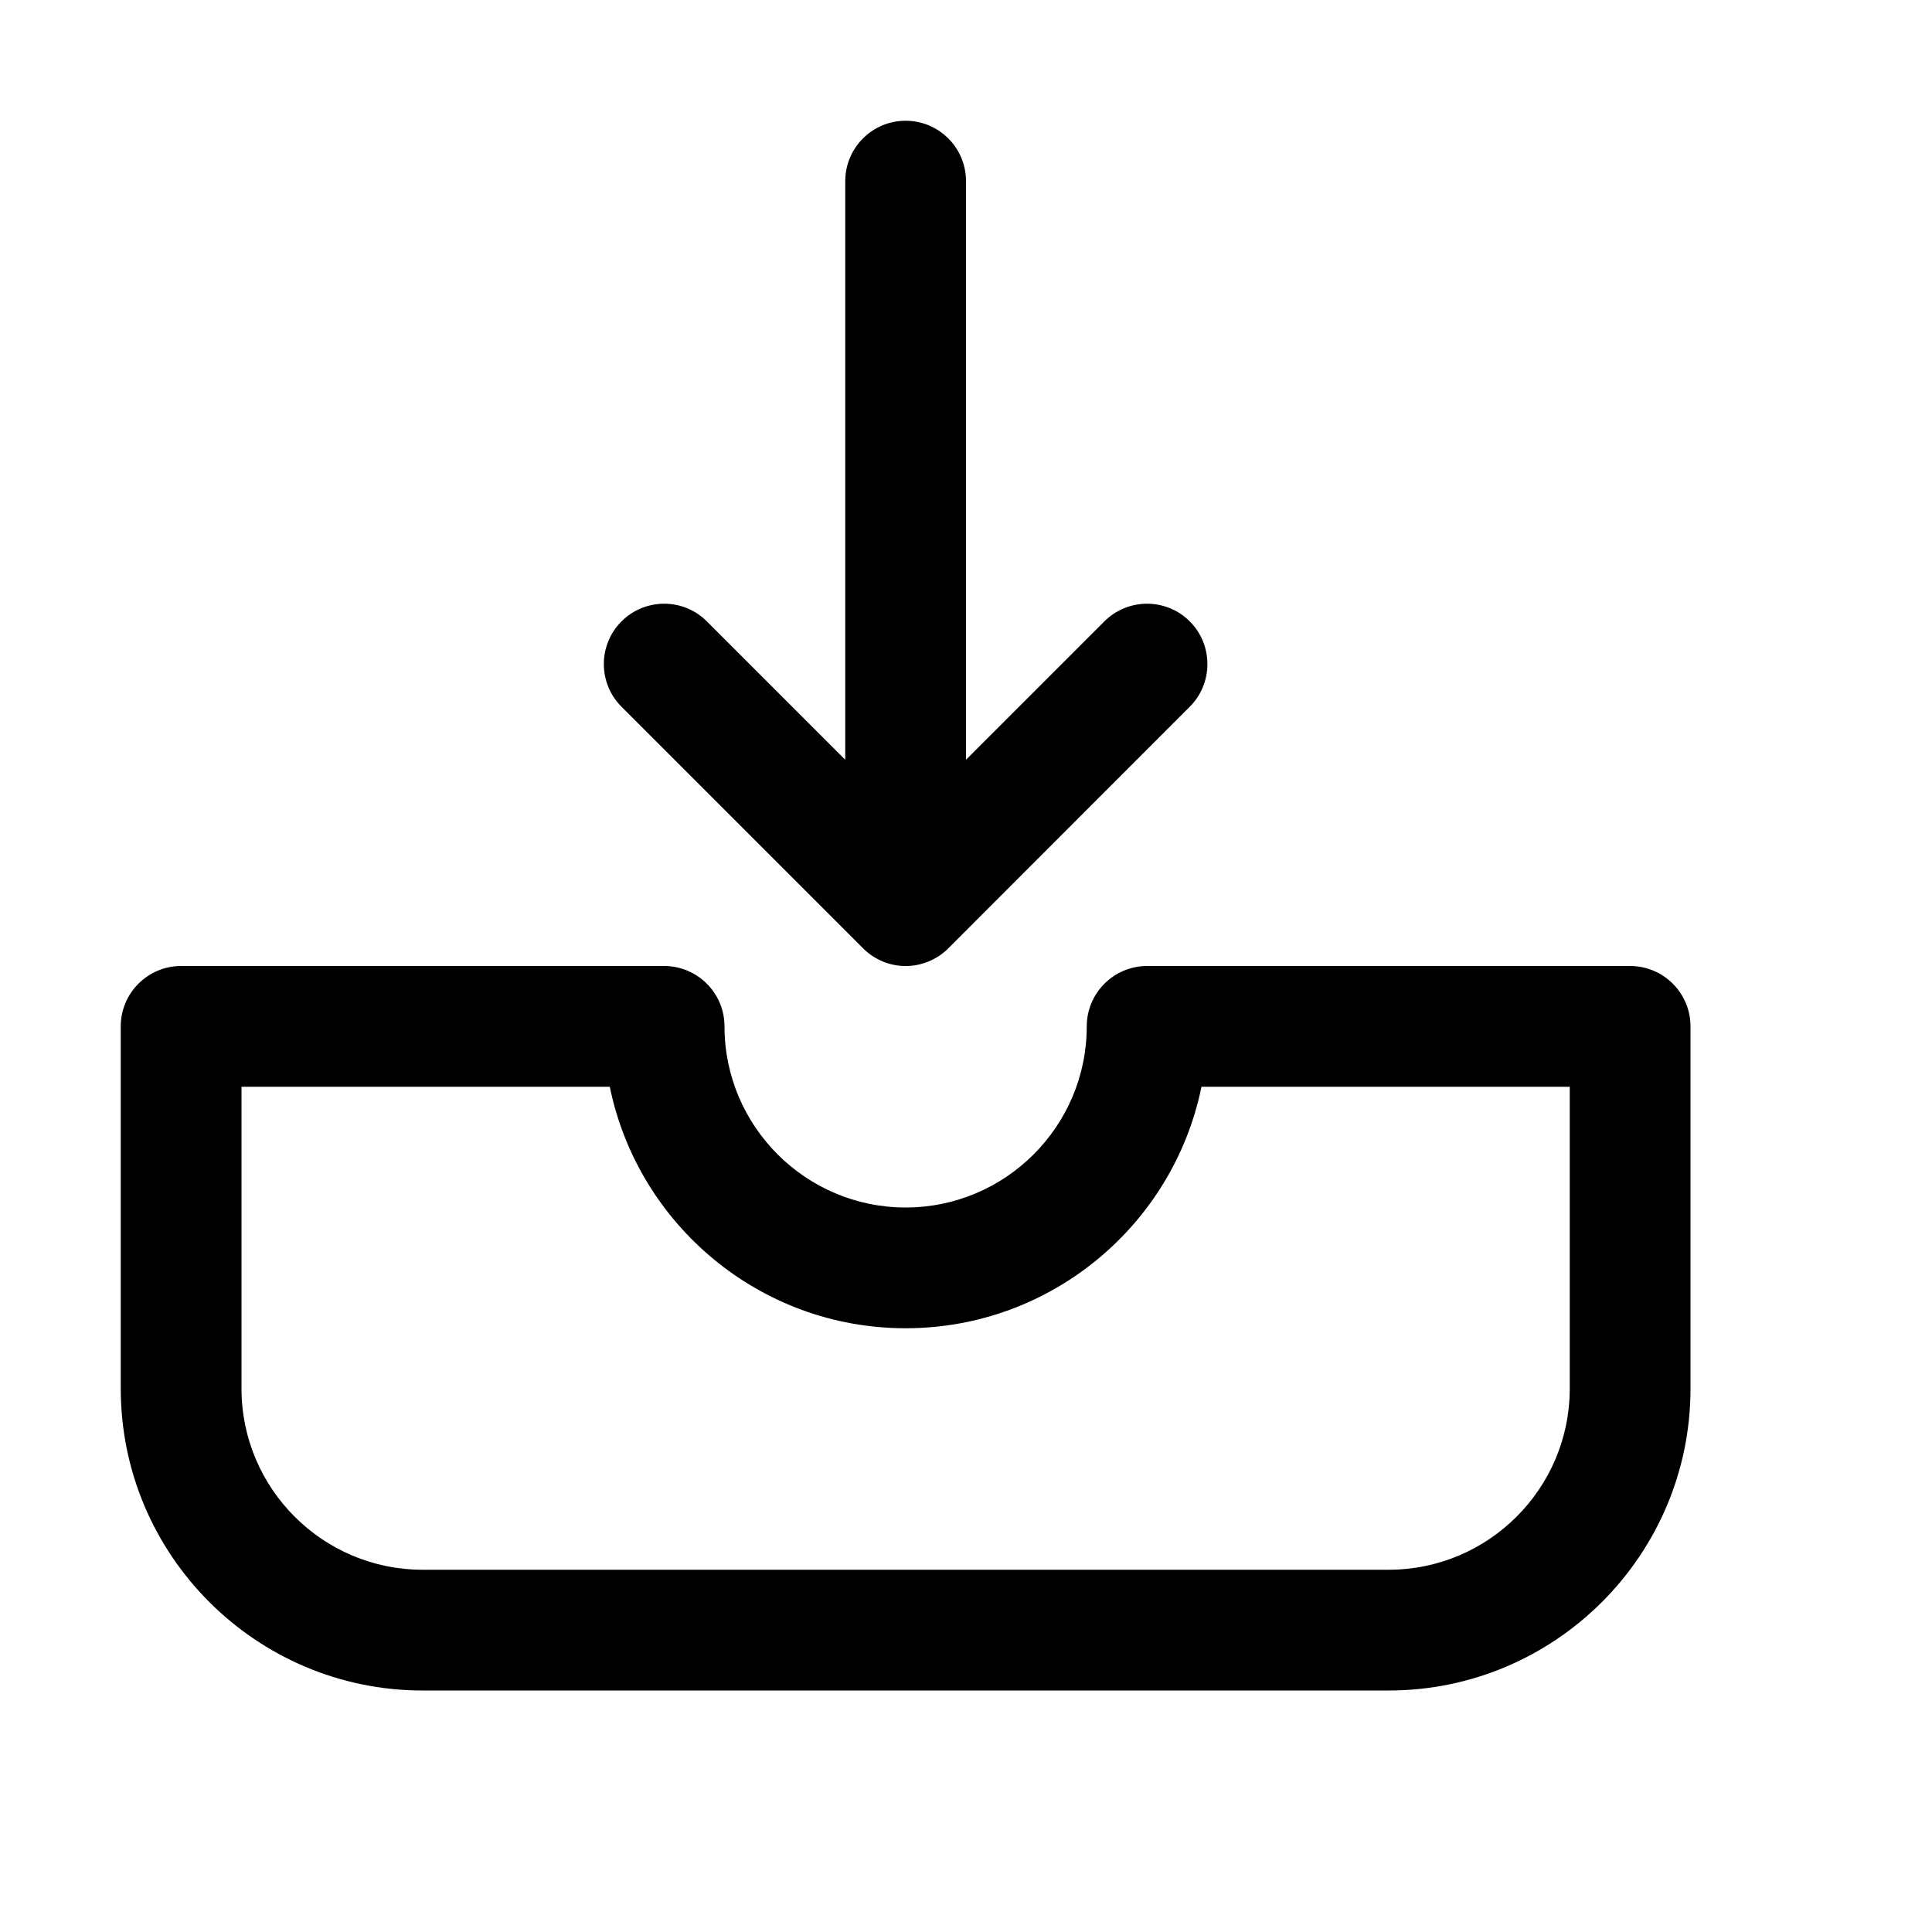 <svg width="16" height="16" viewBox="0 0 16 16" xmlns="http://www.w3.org/2000/svg" fill="currentColor"><path d="M5.854 5.146L7 6.292V1.5C7 1.224 7.224 1 7.5 1C7.776 1 8 1.224 8 1.5V6.292L9.146 5.146C9.341 4.951 9.658 4.951 9.853 5.146C10.048 5.341 10.048 5.658 9.853 5.853L7.854 7.853L7.851 7.856C7.804 7.903 7.749 7.938 7.691 7.962C7.633 7.986 7.57 8 7.503 8H7.497C7.431 8 7.367 7.986 7.309 7.962C7.25 7.937 7.195 7.901 7.147 7.853L5.147 5.853C4.952 5.658 4.952 5.341 5.147 5.146C5.342 4.951 5.659 4.951 5.854 5.146ZM14 8.5V11.5C14 12.879 12.878 14 11.5 14H3.5C2.122 14 1 12.879 1 11.5V8.5C1 8.224 1.224 8 1.5 8H5.5C5.776 8 6 8.224 6 8.5C6 9.327 6.673 10 7.5 10C8.327 10 9 9.327 9 8.5C9 8.224 9.224 8 9.5 8H13.5C13.776 8 14 8.224 14 8.5ZM13 9H9.95C9.718 10.14 8.708 11 7.5 11C6.292 11 5.283 10.14 5.05 9H2V11.5C2 12.327 2.673 13 3.5 13H11.5C12.327 13 13 12.327 13 11.5V9Z"/></svg>